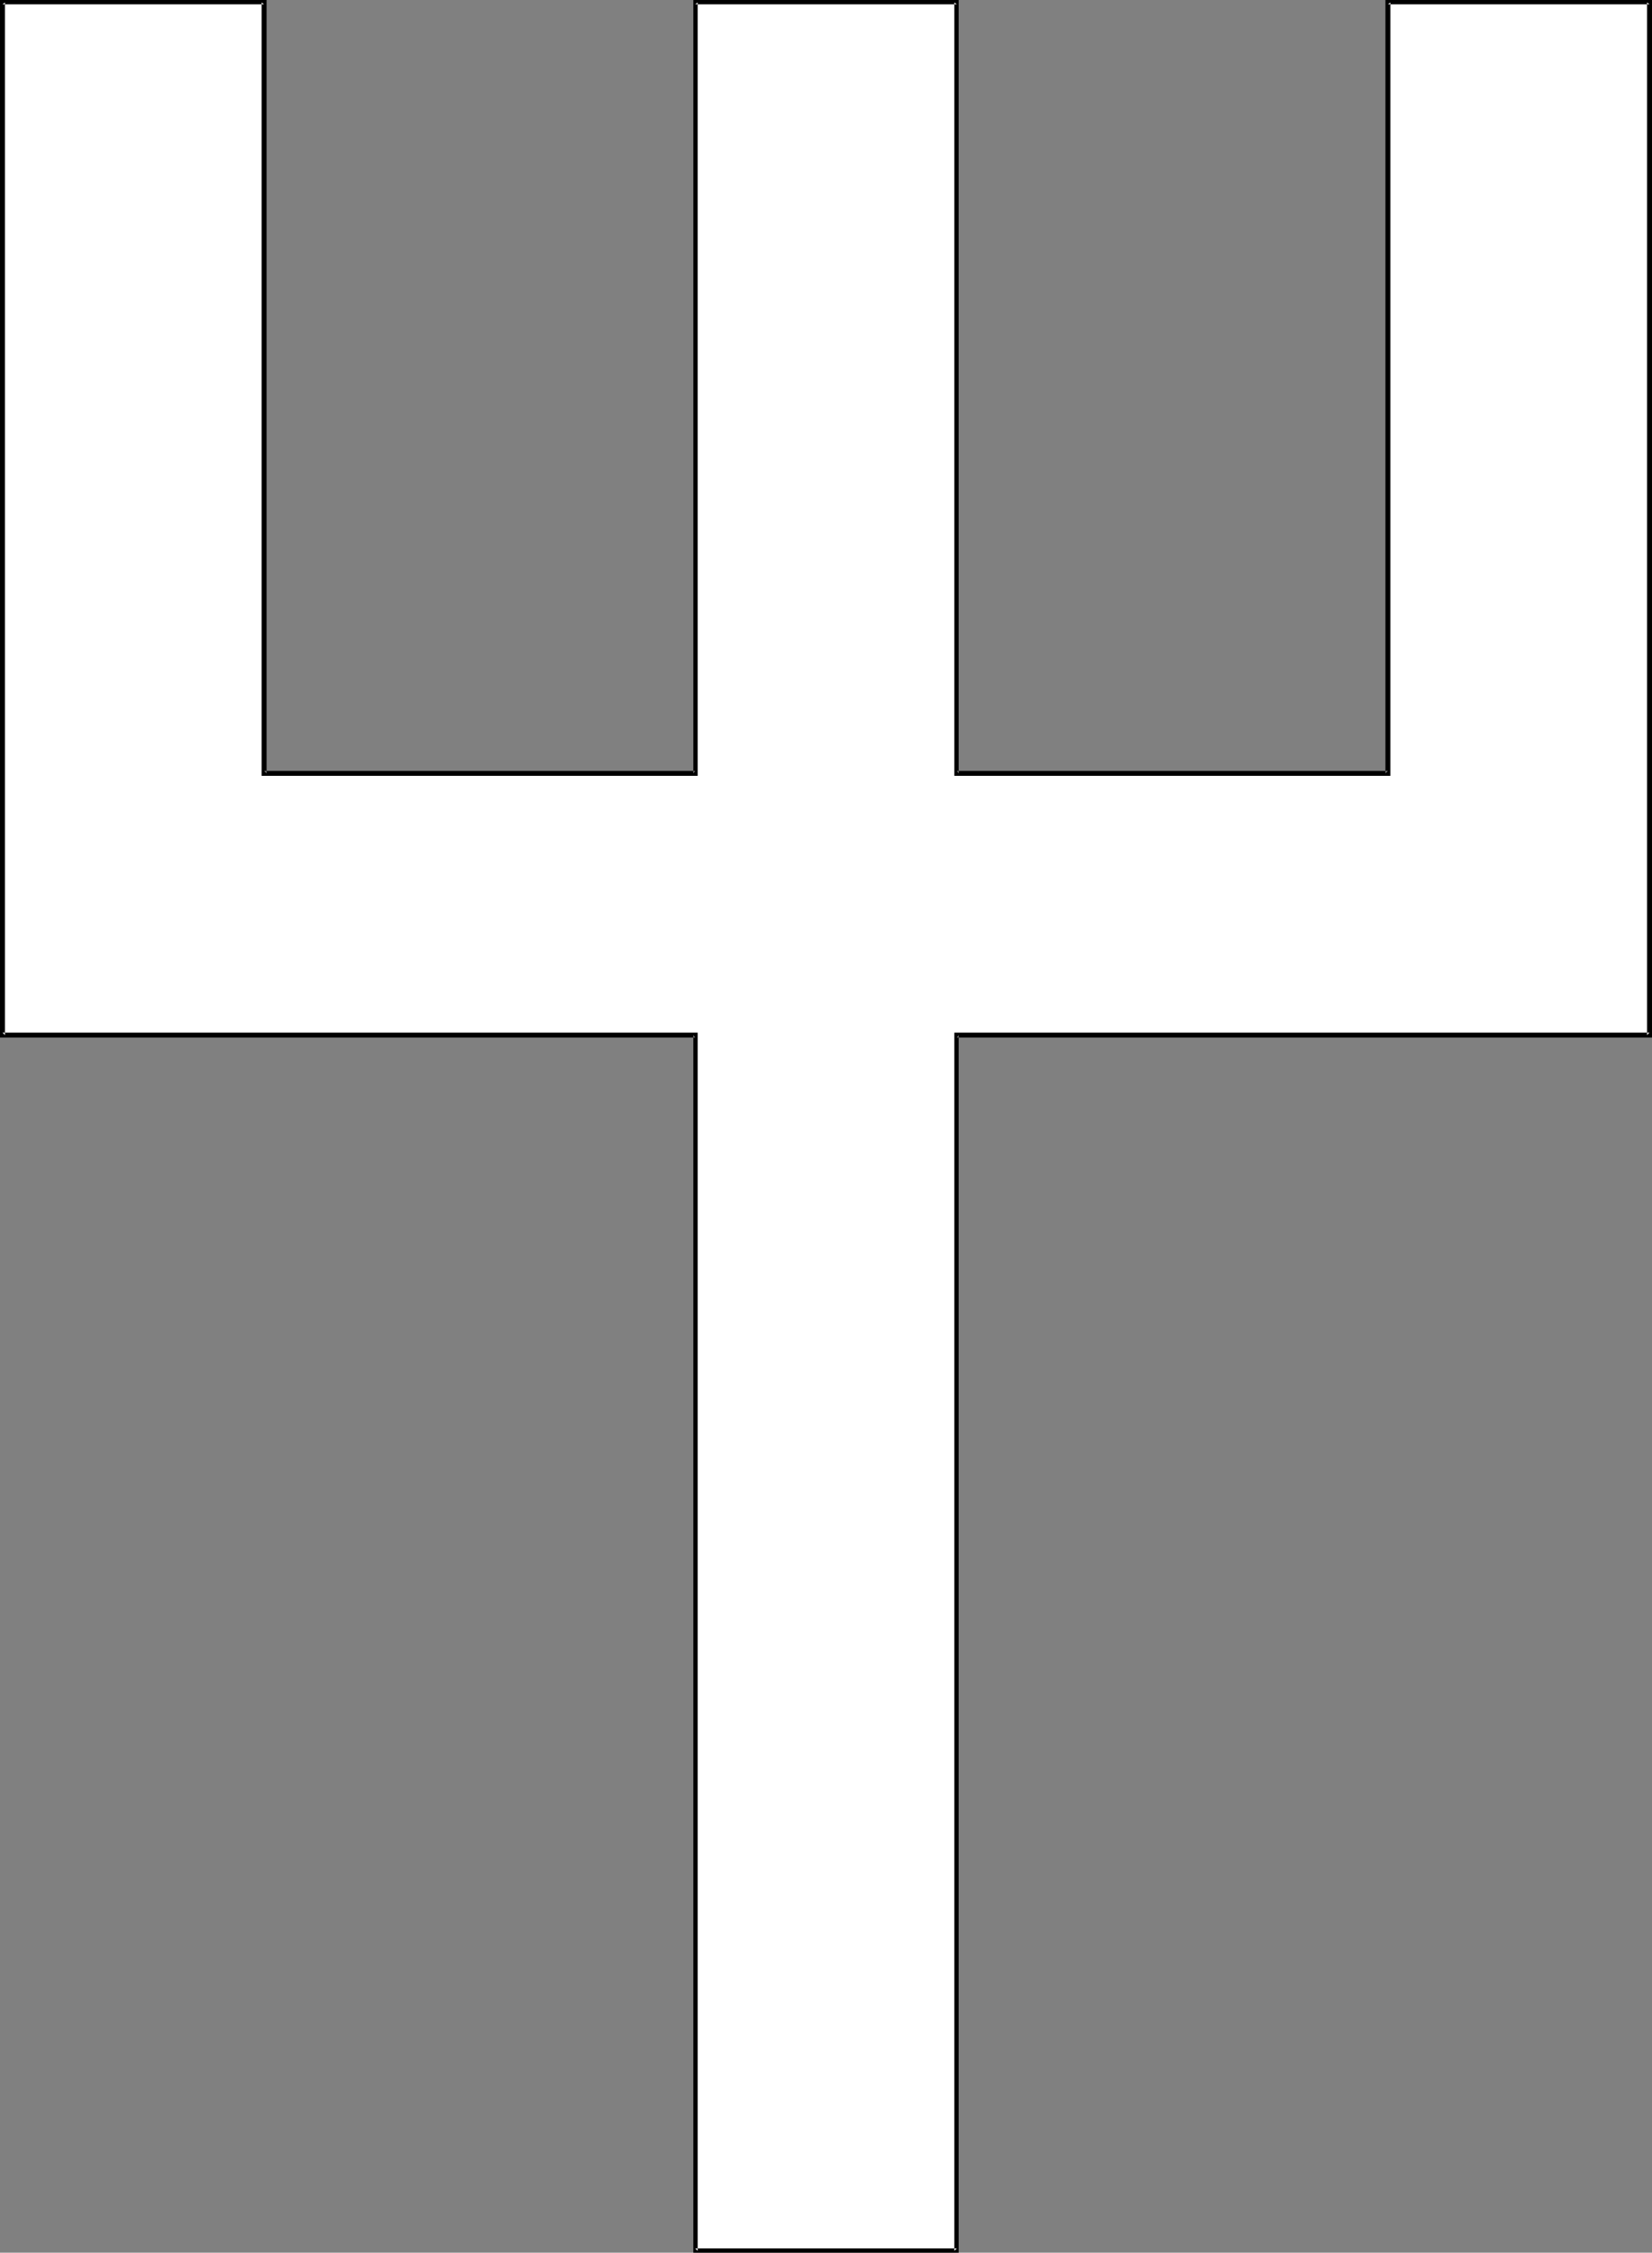 <?xml version="1.0" encoding="UTF-8" standalone="no"?>
<svg
   version="1.0"
   width="114.175mm"
   height="155.668mm"
   id="svg2"
   sodipodi:docname="Early Cross 2.wmf"
   xmlns:inkscape="http://www.inkscape.org/namespaces/inkscape"
   xmlns:sodipodi="http://sodipodi.sourceforge.net/DTD/sodipodi-0.dtd"
   xmlns="http://www.w3.org/2000/svg"
   xmlns:svg="http://www.w3.org/2000/svg">
  <rect width="100%" height="100%" fill="#808080" stroke="none"/>
  <sodipodi:namedview
     id="namedview2"
     pagecolor="#ffffff"
     bordercolor="#000000"
     borderopacity="0.25"
     inkscape:showpageshadow="2"
     inkscape:pageopacity="0.0"
     inkscape:pagecheckerboard="0"
     inkscape:deskcolor="#d1d1d1"
     inkscape:document-units="mm" />
  <defs
     id="defs1">
    <pattern
       id="WMFhbasepattern"
       patternUnits="userSpaceOnUse"
       width="6"
       height="6"
       x="0"
       y="0" />
  </defs>
  <path
     style="fill:#ffffff;fill-opacity:1;fill-rule:evenodd;stroke:none"
     d="M 0.646,0.646 V 270.342 H 181.594 v 317.527 h 68.34 V 270.342 H 430.882 V 0.646 H 362.542 V 201.989 H 249.934 V 0.646 H 181.594 V 201.989 H 68.986 V 0.646 Z"
     id="path1" />
  <path
     style="fill:#000000;fill-opacity:1;fill-rule:evenodd;stroke:none"
     d="m 0,0 v 270.988 h 181.594 l -0.485,-0.646 v 318.011 h 69.309 V 270.342 l -0.485,0.646 H 431.528 V 0 h -69.633 v 201.989 l 0.646,-0.646 H 249.934 l 0.485,0.646 V 0 h -69.309 v 201.989 l 0.485,-0.646 H 68.986 l 0.646,0.646 V 0 H 0 L 0.646,1.131 H 68.986 L 68.34,0.646 V 202.635 h 113.9 V 0.646 l -0.646,0.485 h 68.34 L 249.288,0.646 V 202.635 h 113.9 V 0.646 l -0.646,0.485 h 68.34 L 430.235,0.646 V 270.342 l 0.646,-0.646 H 249.288 v 318.173 l 0.646,-0.646 h -68.34 l 0.646,0.646 V 269.696 H 0.646 l 0.646,0.646 V 0.646 L 0.646,1.131 Z"
     id="path2" />
</svg>
